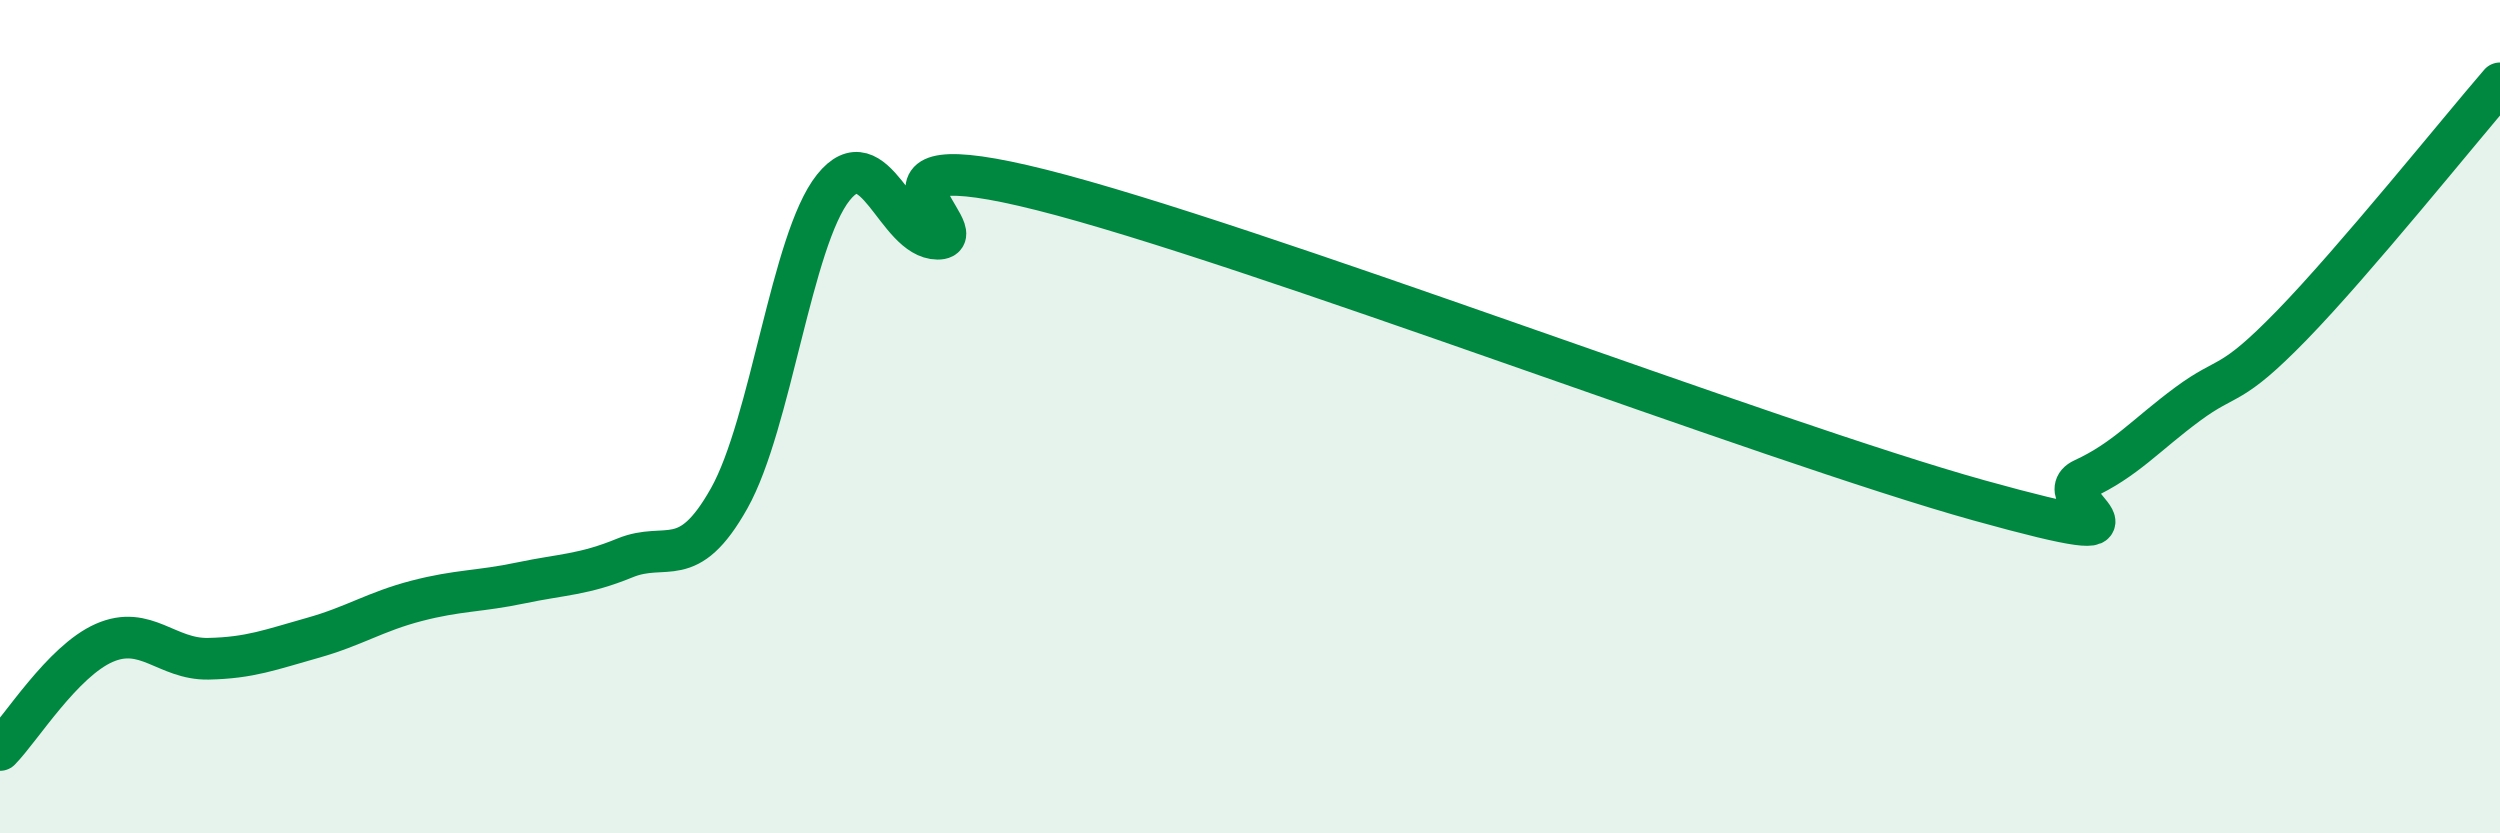 
    <svg width="60" height="20" viewBox="0 0 60 20" xmlns="http://www.w3.org/2000/svg">
      <path
        d="M 0,18 C 0.5,17.49 1.5,15.87 2.5,15.43 C 3.5,14.99 4,15.83 5,15.81 C 6,15.79 6.5,15.59 7.5,15.31 C 8.5,15.03 9,14.68 10,14.42 C 11,14.16 11.5,14.2 12.5,13.99 C 13.5,13.78 14,13.8 15,13.39 C 16,12.98 16.5,13.74 17.5,11.96 C 18.5,10.18 19,5.75 20,4.5 C 21,3.25 21.5,5.72 22.5,5.73 C 23.5,5.74 20,3.3 25,4.56 C 30,5.82 42.5,10.62 47.5,12.01 C 52.5,13.4 49,11.96 50,11.5 C 51,11.04 51.5,10.44 52.5,9.7 C 53.5,8.96 53.5,9.35 55,7.81 C 56.5,6.27 59,3.16 60,2L60 20L0 20Z"
        fill="#008740"
        opacity="0.1"
        stroke-linecap="round"
        stroke-linejoin="round"
      />
      <path
        d="M 0,18 C 0.5,17.49 1.5,15.87 2.5,15.43 C 3.5,14.99 4,15.83 5,15.81 C 6,15.79 6.5,15.59 7.5,15.31 C 8.5,15.03 9,14.68 10,14.42 C 11,14.16 11.5,14.2 12.5,13.99 C 13.5,13.78 14,13.8 15,13.39 C 16,12.98 16.5,13.74 17.5,11.96 C 18.5,10.18 19,5.75 20,4.5 C 21,3.25 21.5,5.72 22.5,5.73 C 23.5,5.74 20,3.3 25,4.56 C 30,5.82 42.5,10.62 47.5,12.01 C 52.5,13.4 49,11.96 50,11.5 C 51,11.04 51.5,10.44 52.5,9.7 C 53.5,8.96 53.5,9.35 55,7.81 C 56.5,6.27 59,3.16 60,2"
        stroke="#008740"
        stroke-width="1"
        fill="none"
        stroke-linecap="round"
        stroke-linejoin="round"
      />
    </svg>
  